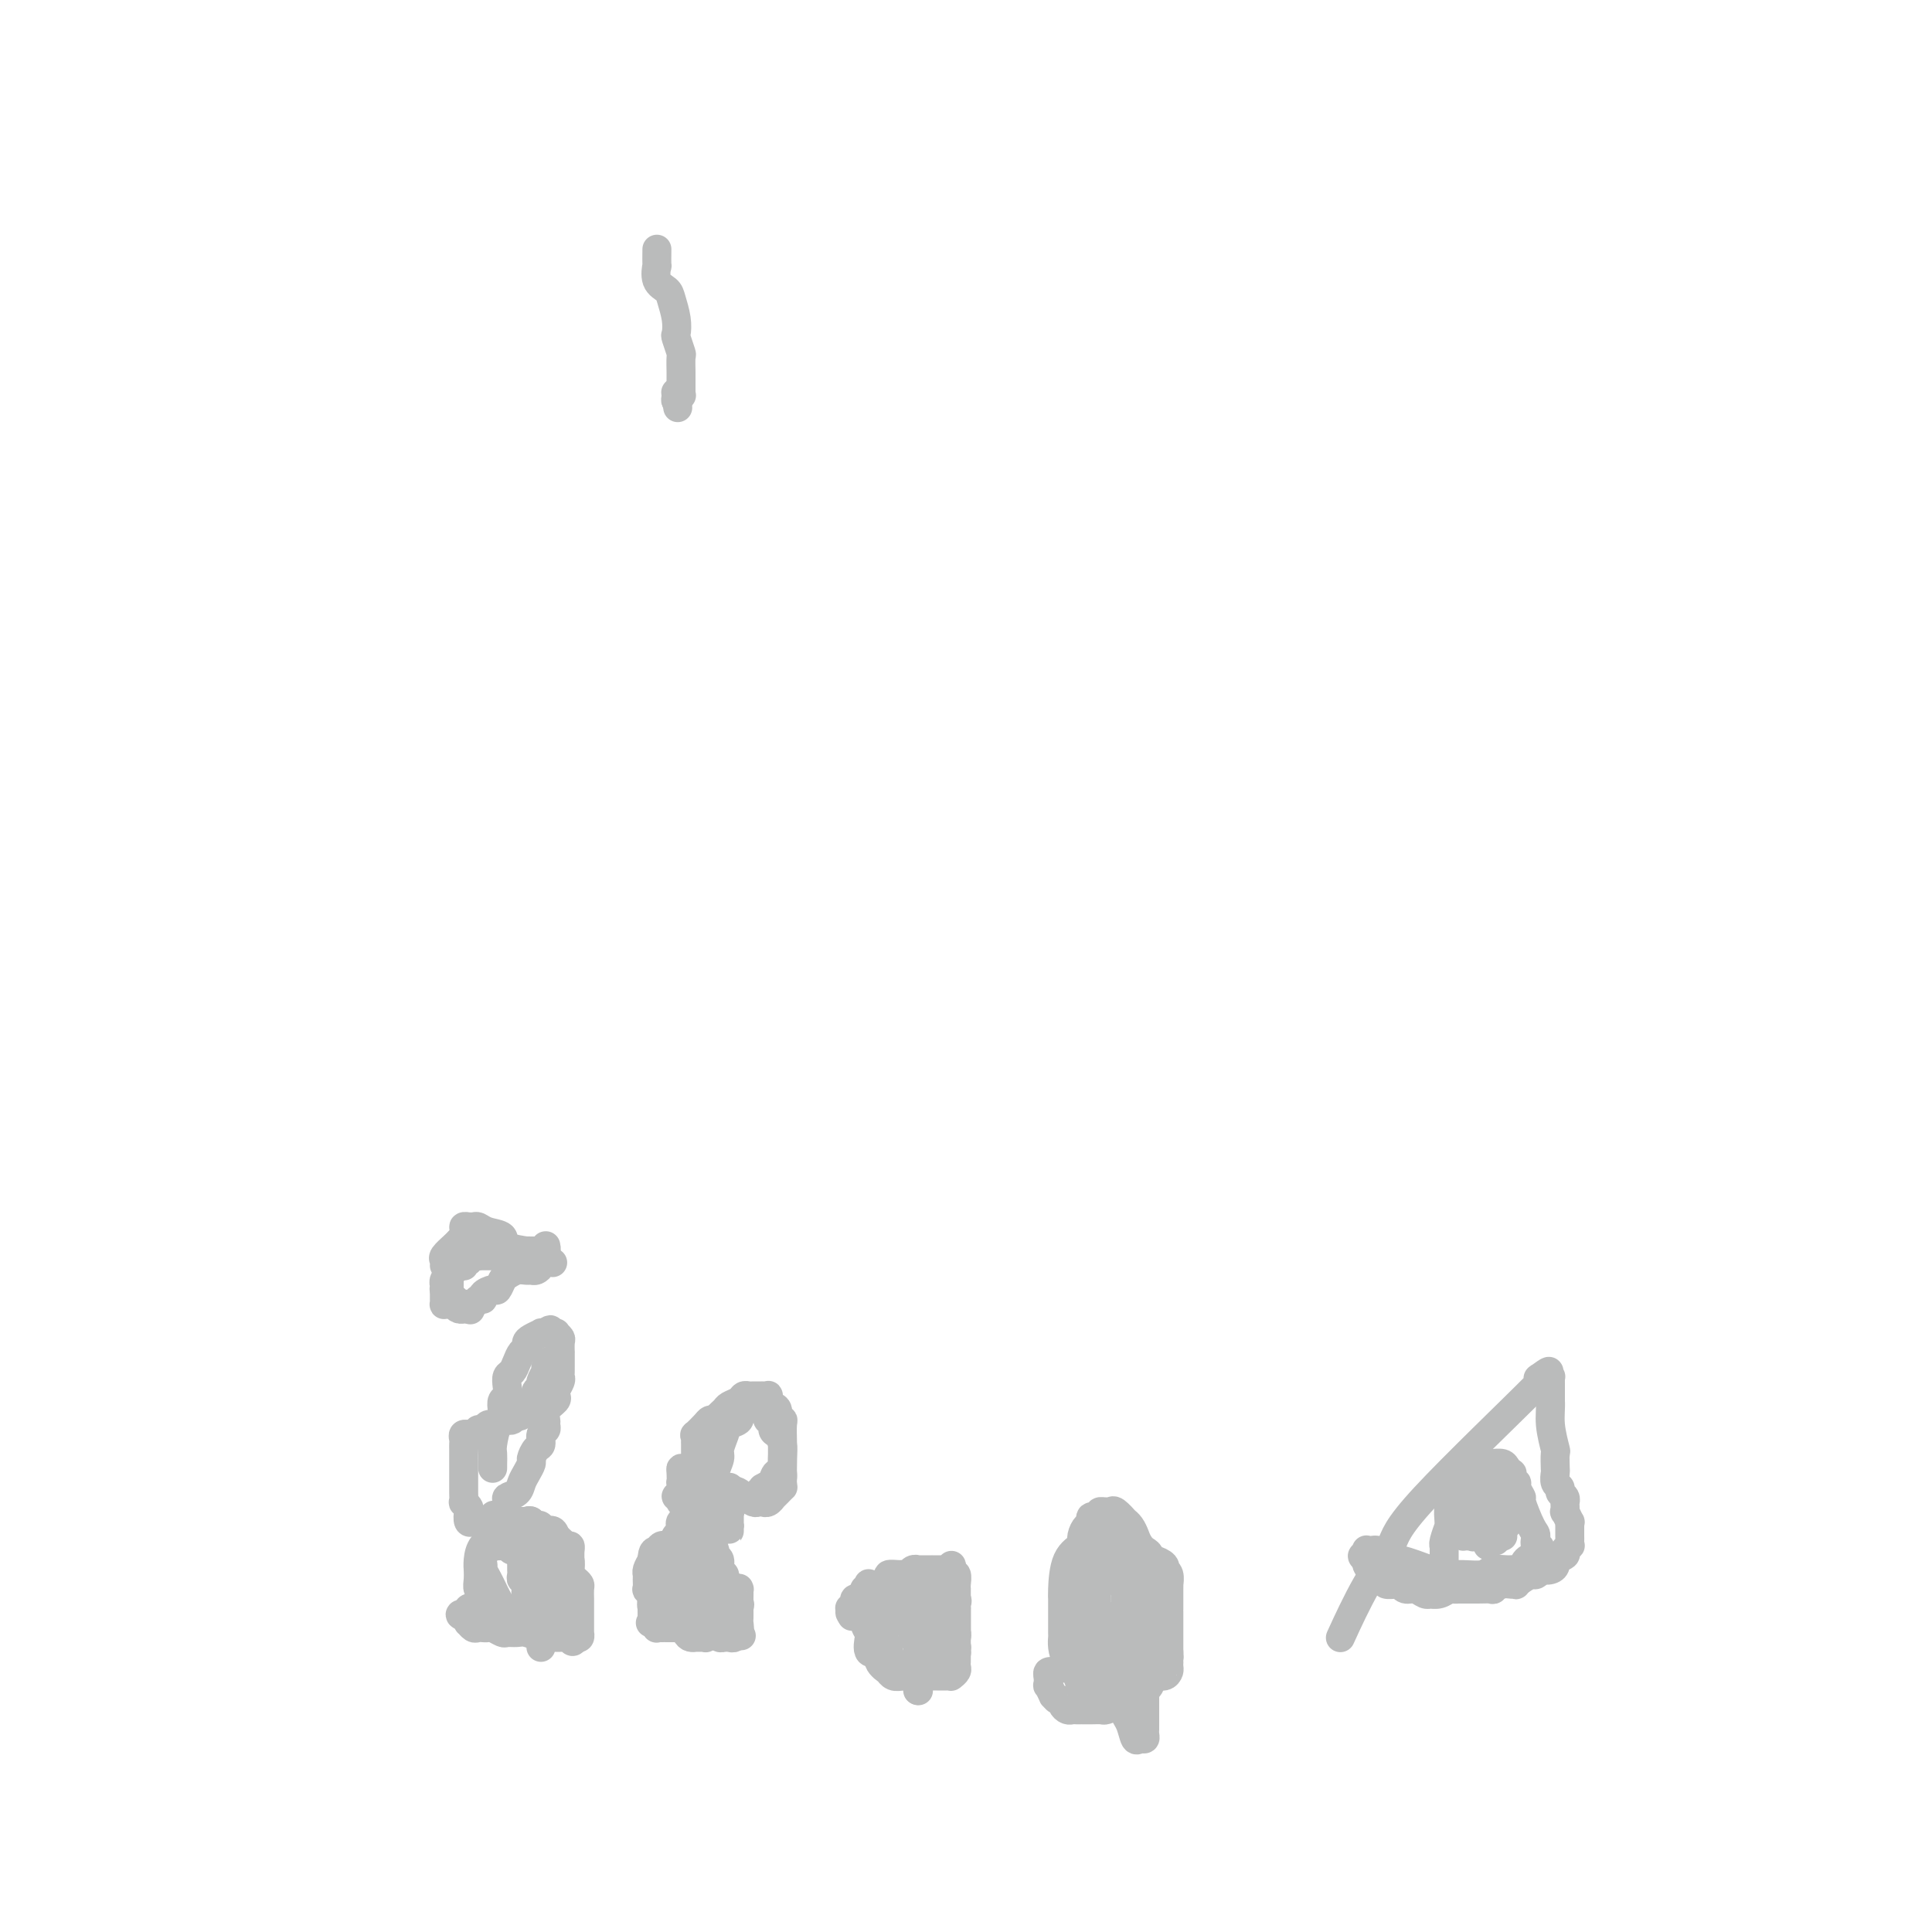 <svg viewBox='0 0 400 400' version='1.1' xmlns='http://www.w3.org/2000/svg' xmlns:xlink='http://www.w3.org/1999/xlink'><g fill='none' stroke='#BABBBB' stroke-width='6' stroke-linecap='round' stroke-linejoin='round'><path d='M100,333c-0.002,-0.054 -0.004,-0.108 0,0c0.004,0.108 0.015,0.377 0,0c-0.015,-0.377 -0.057,-1.401 0,-2c0.057,-0.599 0.211,-0.772 0,-1c-0.211,-0.228 -0.789,-0.511 -1,-1c-0.211,-0.489 -0.055,-1.185 0,-2c0.055,-0.815 0.009,-1.751 0,-2c-0.009,-0.249 0.020,0.188 0,0c-0.020,-0.188 -0.090,-1.002 0,-2c0.090,-0.998 0.340,-2.180 1,-3c0.660,-0.820 1.730,-1.277 2,-2c0.270,-0.723 -0.261,-1.710 0,-2c0.261,-0.290 1.312,0.119 2,0c0.688,-0.119 1.011,-0.764 1,-1c-0.011,-0.236 -0.357,-0.063 0,0c0.357,0.063 1.415,0.017 2,0c0.585,-0.017 0.696,-0.005 1,0c0.304,0.005 0.801,0.001 1,0c0.199,-0.001 0.099,-0.001 0,0'/><path d='M109,315c1.571,-0.555 0.998,0.558 1,1c0.002,0.442 0.578,0.214 1,0c0.422,-0.214 0.691,-0.413 1,0c0.309,0.413 0.660,1.438 1,2c0.340,0.562 0.669,0.660 1,1c0.331,0.340 0.663,0.921 1,1c0.337,0.079 0.678,-0.344 1,0c0.322,0.344 0.625,1.454 1,2c0.375,0.546 0.822,0.528 1,1c0.178,0.472 0.086,1.435 0,2c-0.086,0.565 -0.167,0.733 0,1c0.167,0.267 0.581,0.635 1,1c0.419,0.365 0.844,0.729 1,1c0.156,0.271 0.042,0.449 0,1c-0.042,0.551 -0.011,1.475 0,2c0.011,0.525 0.003,0.653 0,1c-0.003,0.347 -0.001,0.914 0,1c0.001,0.086 0.000,-0.309 0,0c-0.000,0.309 -0.000,1.323 0,2c0.000,0.677 -0.000,1.018 0,1c0.000,-0.018 0.001,-0.393 0,0c-0.001,0.393 -0.003,1.556 0,2c0.003,0.444 0.011,0.171 0,0c-0.011,-0.171 -0.041,-0.238 0,0c0.041,0.238 0.155,0.782 0,1c-0.155,0.218 -0.577,0.109 -1,0'/><path d='M119,339c-0.378,1.702 -0.823,0.456 -1,0c-0.177,-0.456 -0.088,-0.122 0,0c0.088,0.122 0.174,0.033 0,0c-0.174,-0.033 -0.606,-0.009 -1,0c-0.394,0.009 -0.748,0.003 -1,0c-0.252,-0.003 -0.403,-0.005 -1,0c-0.597,0.005 -1.640,0.015 -2,0c-0.360,-0.015 -0.037,-0.057 0,0c0.037,0.057 -0.213,0.212 -1,0c-0.787,-0.212 -2.113,-0.793 -3,-1c-0.887,-0.207 -1.337,-0.041 -2,0c-0.663,0.041 -1.541,-0.041 -2,0c-0.459,0.041 -0.500,0.207 -1,0c-0.500,-0.207 -1.457,-0.788 -2,-1c-0.543,-0.212 -0.670,-0.056 -1,0c-0.330,0.056 -0.863,0.011 -1,0c-0.137,-0.011 0.121,0.012 0,0c-0.121,-0.012 -0.621,-0.058 -1,0c-0.379,0.058 -0.638,0.222 -1,0c-0.362,-0.222 -0.828,-0.829 -1,-1c-0.172,-0.171 -0.049,0.094 0,0c0.049,-0.094 0.025,-0.547 0,-1'/><path d='M97,335c-3.407,-0.862 -0.923,-1.015 0,-1c0.923,0.015 0.285,0.200 0,0c-0.285,-0.200 -0.216,-0.786 0,-1c0.216,-0.214 0.580,-0.057 1,0c0.420,0.057 0.895,0.015 1,0c0.105,-0.015 -0.160,-0.004 0,0c0.160,0.004 0.745,0.001 1,0c0.255,-0.001 0.181,-0.000 0,0c-0.181,0.000 -0.468,0.000 0,0c0.468,-0.000 1.693,-0.000 2,0c0.307,0.000 -0.302,0.000 0,0c0.302,-0.000 1.515,-0.000 2,0c0.485,0.000 0.243,0.000 0,0'/><path d='M111,327c0.032,0.301 0.065,0.602 0,1c-0.065,0.398 -0.227,0.892 0,1c0.227,0.108 0.845,-0.171 1,0c0.155,0.171 -0.152,0.793 0,1c0.152,0.207 0.763,-0.001 1,0c0.237,0.001 0.101,0.212 0,0c-0.101,-0.212 -0.167,-0.848 0,-1c0.167,-0.152 0.567,0.179 1,0c0.433,-0.179 0.900,-0.870 1,-1c0.100,-0.130 -0.165,0.299 0,0c0.165,-0.299 0.762,-1.327 1,-2c0.238,-0.673 0.118,-0.992 0,-1c-0.118,-0.008 -0.233,0.293 0,0c0.233,-0.293 0.815,-1.182 1,-2c0.185,-0.818 -0.027,-1.566 0,-2c0.027,-0.434 0.293,-0.552 0,-1c-0.293,-0.448 -1.147,-1.224 -2,-2'/><path d='M115,318c-0.345,-1.728 -1.206,-1.048 -2,-1c-0.794,0.048 -1.519,-0.536 -2,-1c-0.481,-0.464 -0.717,-0.807 -1,-1c-0.283,-0.193 -0.612,-0.236 -1,0c-0.388,0.236 -0.836,0.749 -1,1c-0.164,0.251 -0.044,0.238 0,1c0.044,0.762 0.012,2.298 0,3c-0.012,0.702 -0.003,0.569 0,1c0.003,0.431 -0.000,1.426 0,2c0.000,0.574 0.004,0.726 0,1c-0.004,0.274 -0.015,0.668 0,1c0.015,0.332 0.055,0.600 0,1c-0.055,0.400 -0.207,0.932 0,1c0.207,0.068 0.771,-0.328 1,0c0.229,0.328 0.122,1.379 0,2c-0.122,0.621 -0.258,0.811 0,1c0.258,0.189 0.910,0.375 1,1c0.090,0.625 -0.382,1.688 0,2c0.382,0.312 1.618,-0.125 2,0c0.382,0.125 -0.091,0.814 0,1c0.091,0.186 0.746,-0.131 1,0c0.254,0.131 0.107,0.712 0,1c-0.107,0.288 -0.173,0.285 0,0c0.173,-0.285 0.585,-0.851 1,-1c0.415,-0.149 0.833,0.118 1,0c0.167,-0.118 0.083,-0.623 0,-1c-0.083,-0.377 -0.166,-0.626 0,-1c0.166,-0.374 0.581,-0.873 1,-1c0.419,-0.127 0.844,0.120 1,0c0.156,-0.120 0.045,-0.606 0,-1c-0.045,-0.394 -0.022,-0.697 0,-1'/><path d='M117,329c1.171,-0.635 0.599,-0.222 0,0c-0.599,0.222 -1.226,0.255 -2,0c-0.774,-0.255 -1.696,-0.797 -2,-1c-0.304,-0.203 0.010,-0.066 0,0c-0.010,0.066 -0.342,0.063 -1,0c-0.658,-0.063 -1.640,-0.184 -2,0c-0.360,0.184 -0.097,0.673 0,1c0.097,0.327 0.029,0.493 0,1c-0.029,0.507 -0.018,1.354 0,2c0.018,0.646 0.043,1.090 0,2c-0.043,0.910 -0.155,2.286 0,3c0.155,0.714 0.577,0.765 1,1c0.423,0.235 0.845,0.652 1,1c0.155,0.348 0.041,0.626 0,1c-0.041,0.374 -0.011,0.842 0,1c0.011,0.158 0.003,0.004 0,0c-0.003,-0.004 0.000,0.143 0,0c-0.000,-0.143 -0.003,-0.574 0,-1c0.003,-0.426 0.011,-0.847 0,-1c-0.011,-0.153 -0.042,-0.037 0,0c0.042,0.037 0.156,-0.004 0,-1c-0.156,-0.996 -0.581,-2.948 -1,-4c-0.419,-1.052 -0.830,-1.203 -1,-2c-0.170,-0.797 -0.098,-2.238 0,-3c0.098,-0.762 0.222,-0.843 0,-1c-0.222,-0.157 -0.791,-0.388 -1,-1c-0.209,-0.612 -0.060,-1.603 0,-2c0.060,-0.397 0.030,-0.198 0,0'/><path d='M109,325c-0.416,-2.365 0.043,-1.279 0,-1c-0.043,0.279 -0.587,-0.251 -1,-1c-0.413,-0.749 -0.693,-1.717 -1,-2c-0.307,-0.283 -0.641,0.119 -1,0c-0.359,-0.119 -0.745,-0.758 -1,-1c-0.255,-0.242 -0.380,-0.086 -1,0c-0.620,0.086 -1.736,0.102 -2,0c-0.264,-0.102 0.325,-0.323 0,0c-0.325,0.323 -1.562,1.189 -2,2c-0.438,0.811 -0.076,1.568 0,2c0.076,0.432 -0.133,0.540 0,1c0.133,0.460 0.608,1.271 1,2c0.392,0.729 0.700,1.375 1,2c0.300,0.625 0.593,1.229 1,2c0.407,0.771 0.930,1.709 1,2c0.070,0.291 -0.313,-0.066 0,0c0.313,0.066 1.323,0.554 2,1c0.677,0.446 1.023,0.848 1,1c-0.023,0.152 -0.413,0.053 0,0c0.413,-0.053 1.630,-0.061 2,0c0.370,0.061 -0.107,0.190 0,0c0.107,-0.190 0.798,-0.699 1,-1c0.202,-0.301 -0.086,-0.394 0,-1c0.086,-0.606 0.545,-1.724 1,-2c0.455,-0.276 0.907,0.292 1,0c0.093,-0.292 -0.171,-1.443 0,-2c0.171,-0.557 0.778,-0.519 1,-1c0.222,-0.481 0.060,-1.479 0,-2c-0.060,-0.521 -0.016,-0.563 0,-1c0.016,-0.437 0.005,-1.268 0,-2c-0.005,-0.732 -0.002,-1.366 0,-2'/><path d='M113,321c0.064,-1.326 0.223,-1.140 0,-1c-0.223,0.140 -0.829,0.236 -1,0c-0.171,-0.236 0.094,-0.803 0,-1c-0.094,-0.197 -0.547,-0.022 -1,0c-0.453,0.022 -0.907,-0.108 -1,0c-0.093,0.108 0.175,0.453 0,1c-0.175,0.547 -0.793,1.294 -1,2c-0.207,0.706 -0.002,1.369 0,2c0.002,0.631 -0.198,1.229 0,2c0.198,0.771 0.793,1.713 1,2c0.207,0.287 0.026,-0.082 0,0c-0.026,0.082 0.102,0.613 0,1c-0.102,0.387 -0.433,0.629 0,1c0.433,0.371 1.632,0.870 2,1c0.368,0.130 -0.094,-0.109 0,0c0.094,0.109 0.746,0.565 1,1c0.254,0.435 0.111,0.850 0,1c-0.111,0.150 -0.188,0.037 0,0c0.188,-0.037 0.643,0.002 1,0c0.357,-0.002 0.616,-0.047 1,0c0.384,0.047 0.891,0.185 1,0c0.109,-0.185 -0.181,-0.693 0,-1c0.181,-0.307 0.833,-0.415 1,-1c0.167,-0.585 -0.151,-1.648 0,-2c0.151,-0.352 0.773,0.008 1,0c0.227,-0.008 0.061,-0.383 0,-1c-0.061,-0.617 -0.016,-1.478 0,-2c0.016,-0.522 0.004,-0.707 0,-1c-0.004,-0.293 -0.001,-0.694 0,-1c0.001,-0.306 0.000,-0.516 0,-1c-0.000,-0.484 -0.000,-1.242 0,-2'/><path d='M118,321c0.397,-1.873 -0.612,-0.554 -1,0c-0.388,0.554 -0.156,0.344 0,0c0.156,-0.344 0.234,-0.824 0,-1c-0.234,-0.176 -0.781,-0.050 -1,0c-0.219,0.050 -0.109,0.025 0,0'/><path d='M136,335c-0.033,-0.431 -0.065,-0.862 0,-1c0.065,-0.138 0.228,0.017 0,0c-0.228,-0.017 -0.846,-0.208 -1,-1c-0.154,-0.792 0.155,-2.187 0,-3c-0.155,-0.813 -0.774,-1.043 -1,-1c-0.226,0.043 -0.058,0.360 0,0c0.058,-0.360 0.005,-1.395 0,-2c-0.005,-0.605 0.037,-0.778 0,-1c-0.037,-0.222 -0.153,-0.492 0,-1c0.153,-0.508 0.577,-1.254 1,-2'/><path d='M135,323c0.039,-2.246 0.636,-1.859 1,-2c0.364,-0.141 0.496,-0.808 1,-1c0.504,-0.192 1.379,0.092 2,0c0.621,-0.092 0.989,-0.561 1,-1c0.011,-0.439 -0.333,-0.850 0,-1c0.333,-0.150 1.343,-0.040 2,0c0.657,0.040 0.960,0.010 1,0c0.040,-0.010 -0.183,0.001 0,0c0.183,-0.001 0.771,-0.016 1,0c0.229,0.016 0.099,0.061 0,0c-0.099,-0.061 -0.167,-0.227 0,0c0.167,0.227 0.571,0.848 1,1c0.429,0.152 0.884,-0.166 1,0c0.116,0.166 -0.109,0.817 0,1c0.109,0.183 0.550,-0.102 1,0c0.450,0.102 0.909,0.591 1,1c0.091,0.409 -0.187,0.740 0,1c0.187,0.260 0.838,0.451 1,1c0.162,0.549 -0.167,1.458 0,2c0.167,0.542 0.828,0.718 1,1c0.172,0.282 -0.146,0.671 0,1c0.146,0.329 0.757,0.599 1,1c0.243,0.401 0.118,0.933 0,1c-0.118,0.067 -0.228,-0.332 0,0c0.228,0.332 0.793,1.395 1,2c0.207,0.605 0.055,0.754 0,1c-0.055,0.246 -0.015,0.591 0,1c0.015,0.409 0.004,0.883 0,1c-0.004,0.117 -0.001,-0.122 0,0c0.001,0.122 0.000,0.606 0,1c-0.000,0.394 -0.000,0.697 0,1'/><path d='M152,336c0.927,2.585 0.244,0.549 0,0c-0.244,-0.549 -0.051,0.389 0,1c0.051,0.611 -0.042,0.896 0,1c0.042,0.104 0.218,0.028 0,0c-0.218,-0.028 -0.829,-0.007 -1,0c-0.171,0.007 0.099,0.002 0,0c-0.099,-0.002 -0.567,-0.001 -1,0c-0.433,0.001 -0.832,0.000 -1,0c-0.168,-0.000 -0.106,-0.000 0,0c0.106,0.000 0.254,0.000 0,0c-0.254,-0.000 -0.912,-0.000 -1,0c-0.088,0.000 0.393,0.001 0,0c-0.393,-0.001 -1.660,-0.004 -2,0c-0.340,0.004 0.247,0.015 0,0c-0.247,-0.015 -1.327,-0.057 -2,0c-0.673,0.057 -0.937,0.211 -1,0c-0.063,-0.211 0.076,-0.789 0,-1c-0.076,-0.211 -0.368,-0.057 -1,0c-0.632,0.057 -1.605,0.015 -2,0c-0.395,-0.015 -0.214,-0.004 0,0c0.214,0.004 0.460,0.001 0,0c-0.460,-0.001 -1.626,0.001 -2,0c-0.374,-0.001 0.043,-0.004 0,0c-0.043,0.004 -0.548,0.015 -1,0c-0.452,-0.015 -0.853,-0.056 -1,0c-0.147,0.056 -0.040,0.207 0,0c0.040,-0.207 0.011,-0.774 0,-1c-0.011,-0.226 -0.006,-0.113 0,0'/><path d='M136,336c-2.702,-0.007 -1.456,-0.024 -1,0c0.456,0.024 0.121,0.091 0,0c-0.121,-0.091 -0.029,-0.339 0,-1c0.029,-0.661 -0.006,-1.736 0,-2c0.006,-0.264 0.053,0.284 0,0c-0.053,-0.284 -0.205,-1.399 0,-2c0.205,-0.601 0.767,-0.687 1,-1c0.233,-0.313 0.137,-0.854 0,-1c-0.137,-0.146 -0.314,0.104 0,0c0.314,-0.104 1.118,-0.560 2,-1c0.882,-0.440 1.843,-0.864 2,-1c0.157,-0.136 -0.488,0.015 0,0c0.488,-0.015 2.110,-0.196 3,0c0.890,0.196 1.046,0.771 1,1c-0.046,0.229 -0.296,0.114 0,0c0.296,-0.114 1.137,-0.227 2,0c0.863,0.227 1.747,0.793 2,1c0.253,0.207 -0.126,0.056 0,0c0.126,-0.056 0.755,-0.015 1,0c0.245,0.015 0.105,0.005 0,0c-0.105,-0.005 -0.175,-0.003 0,0c0.175,0.003 0.594,0.009 1,0c0.406,-0.009 0.800,-0.033 1,0c0.200,0.033 0.208,0.124 0,0c-0.208,-0.124 -0.631,-0.464 -1,-1c-0.369,-0.536 -0.685,-1.268 -1,-2'/><path d='M149,326c-0.571,-1.035 -1.998,-2.123 -3,-3c-1.002,-0.877 -1.579,-1.542 -2,-2c-0.421,-0.458 -0.686,-0.708 -1,-1c-0.314,-0.292 -0.675,-0.624 -1,-1c-0.325,-0.376 -0.613,-0.795 -1,-1c-0.387,-0.205 -0.874,-0.195 -1,0c-0.126,0.195 0.110,0.575 0,1c-0.110,0.425 -0.566,0.894 -1,1c-0.434,0.106 -0.848,-0.152 -1,0c-0.152,0.152 -0.043,0.715 0,1c0.043,0.285 0.019,0.292 0,1c-0.019,0.708 -0.034,2.116 0,3c0.034,0.884 0.117,1.244 0,2c-0.117,0.756 -0.435,1.908 0,3c0.435,1.092 1.622,2.125 2,3c0.378,0.875 -0.053,1.594 0,2c0.053,0.406 0.589,0.501 1,1c0.411,0.499 0.698,1.402 1,2c0.302,0.598 0.620,0.892 1,1c0.380,0.108 0.824,0.029 1,0c0.176,-0.029 0.086,-0.007 0,0c-0.086,0.007 -0.167,-0.002 0,0c0.167,0.002 0.584,0.014 1,0c0.416,-0.014 0.833,-0.056 1,0c0.167,0.056 0.083,0.208 0,0c-0.083,-0.208 -0.166,-0.777 0,-1c0.166,-0.223 0.580,-0.098 1,0c0.420,0.098 0.844,0.171 1,0c0.156,-0.171 0.042,-0.584 0,-1c-0.042,-0.416 -0.012,-0.833 0,-1c0.012,-0.167 0.006,-0.083 0,0'/><path d='M148,336c0.745,-1.052 0.106,-2.184 0,-3c-0.106,-0.816 0.321,-1.318 0,-2c-0.321,-0.682 -1.392,-1.545 -2,-2c-0.608,-0.455 -0.755,-0.501 -1,-1c-0.245,-0.499 -0.587,-1.450 -1,-2c-0.413,-0.550 -0.896,-0.698 -1,-1c-0.104,-0.302 0.171,-0.756 0,-1c-0.171,-0.244 -0.788,-0.276 -1,0c-0.212,0.276 -0.018,0.861 0,1c0.018,0.139 -0.141,-0.167 0,1c0.141,1.167 0.582,3.805 1,5c0.418,1.195 0.814,0.945 1,1c0.186,0.055 0.163,0.415 0,1c-0.163,0.585 -0.465,1.397 0,2c0.465,0.603 1.698,0.998 2,1c0.302,0.002 -0.326,-0.388 0,0c0.326,0.388 1.607,1.554 2,2c0.393,0.446 -0.101,0.172 0,0c0.101,-0.172 0.796,-0.243 1,0c0.204,0.243 -0.085,0.798 0,1c0.085,0.202 0.544,0.050 1,0c0.456,-0.050 0.911,0.003 1,0c0.089,-0.003 -0.186,-0.060 0,0c0.186,0.060 0.835,0.239 1,0c0.165,-0.239 -0.152,-0.894 0,-1c0.152,-0.106 0.773,0.339 1,0c0.227,-0.339 0.061,-1.462 0,-2c-0.061,-0.538 -0.016,-0.491 0,-1c0.016,-0.509 0.005,-1.574 0,-2c-0.005,-0.426 -0.002,-0.213 0,0'/><path d='M153,333c0.310,-1.127 0.084,-0.943 0,-1c-0.084,-0.057 -0.025,-0.355 0,-1c0.025,-0.645 0.017,-1.637 0,-2c-0.017,-0.363 -0.042,-0.097 0,0c0.042,0.097 0.152,0.026 0,0c-0.152,-0.026 -0.567,-0.007 -1,0c-0.433,0.007 -0.886,0.002 -1,0c-0.114,-0.002 0.109,-0.000 0,0c-0.109,0.000 -0.551,-0.001 -1,0c-0.449,0.001 -0.905,0.004 -1,0c-0.095,-0.004 0.171,-0.013 0,0c-0.171,0.013 -0.778,0.049 -1,0c-0.222,-0.049 -0.059,-0.185 0,0c0.059,0.185 0.015,0.689 0,1c-0.015,0.311 0.000,0.430 0,1c-0.000,0.570 -0.015,1.592 0,2c0.015,0.408 0.061,0.203 0,0c-0.061,-0.203 -0.228,-0.405 0,0c0.228,0.405 0.850,1.415 1,2c0.150,0.585 -0.171,0.745 0,1c0.171,0.255 0.833,0.604 1,1c0.167,0.396 -0.162,0.838 0,1c0.162,0.162 0.814,0.043 1,0c0.186,-0.043 -0.094,-0.012 0,0c0.094,0.012 0.561,0.003 1,0c0.439,-0.003 0.850,-0.001 1,0c0.150,0.001 0.040,0.000 0,0c-0.040,-0.000 -0.012,-0.000 0,0c0.012,0.000 0.006,0.000 0,0'/><path d='M153,338c0.833,1.167 0.417,0.583 0,0'/><path d='M179,331c0.002,-0.247 0.004,-0.493 0,0c-0.004,0.493 -0.015,1.726 0,2c0.015,0.274 0.054,-0.412 0,0c-0.054,0.412 -0.203,1.923 0,3c0.203,1.077 0.756,1.720 1,2c0.244,0.280 0.178,0.198 0,1c-0.178,0.802 -0.469,2.487 0,3c0.469,0.513 1.697,-0.146 2,0c0.303,0.146 -0.319,1.097 0,2c0.319,0.903 1.581,1.759 2,2c0.419,0.241 -0.004,-0.131 0,0c0.004,0.131 0.434,0.767 1,1c0.566,0.233 1.268,0.063 2,0c0.732,-0.063 1.495,-0.018 2,0c0.505,0.018 0.753,0.009 1,0'/><path d='M190,347c1.443,0.774 0.050,0.207 0,0c-0.050,-0.207 1.244,-0.056 2,0c0.756,0.056 0.976,0.015 1,0c0.024,-0.015 -0.148,-0.004 0,0c0.148,0.004 0.614,0.001 1,0c0.386,-0.001 0.691,0.001 1,0c0.309,-0.001 0.623,-0.003 1,0c0.377,0.003 0.819,0.012 1,0c0.181,-0.012 0.101,-0.045 0,0c-0.101,0.045 -0.223,0.168 0,0c0.223,-0.168 0.792,-0.626 1,-1c0.208,-0.374 0.056,-0.662 0,-1c-0.056,-0.338 -0.015,-0.724 0,-1c0.015,-0.276 0.004,-0.441 0,-1c-0.004,-0.559 -0.001,-1.512 0,-2c0.001,-0.488 0.000,-0.512 0,-1c-0.000,-0.488 -0.000,-1.440 0,-2c0.000,-0.560 0.000,-0.727 0,-1c-0.000,-0.273 -0.000,-0.650 0,-1c0.000,-0.350 0.000,-0.671 0,-1c-0.000,-0.329 0.000,-0.665 0,-1c-0.000,-0.335 -0.000,-0.668 0,-1c0.000,-0.332 0.000,-0.663 0,-1c-0.000,-0.337 -0.000,-0.681 0,-1c0.000,-0.319 0.001,-0.615 0,-1c-0.001,-0.385 -0.004,-0.860 0,-1c0.004,-0.140 0.015,0.054 0,0c-0.015,-0.054 -0.056,-0.355 0,-1c0.056,-0.645 0.207,-1.635 0,-2c-0.207,-0.365 -0.774,-0.104 -1,0c-0.226,0.104 -0.113,0.052 0,0'/><path d='M197,326c-0.111,-3.166 0.111,-1.580 0,-1c-0.111,0.580 -0.555,0.155 -1,0c-0.445,-0.155 -0.889,-0.042 -1,0c-0.111,0.042 0.112,0.011 0,0c-0.112,-0.011 -0.560,-0.003 -1,0c-0.440,0.003 -0.874,0.001 -1,0c-0.126,-0.001 0.054,-0.001 0,0c-0.054,0.001 -0.343,0.004 -1,0c-0.657,-0.004 -1.682,-0.015 -2,0c-0.318,0.015 0.071,0.057 0,0c-0.071,-0.057 -0.601,-0.212 -1,0c-0.399,0.212 -0.666,0.792 -1,1c-0.334,0.208 -0.736,0.045 -1,0c-0.264,-0.045 -0.390,0.027 -1,0c-0.610,-0.027 -1.705,-0.152 -2,0c-0.295,0.152 0.209,0.581 0,1c-0.209,0.419 -1.132,0.830 -2,1c-0.868,0.170 -1.682,0.101 -2,0c-0.318,-0.101 -0.141,-0.233 0,0c0.141,0.233 0.244,0.832 0,1c-0.244,0.168 -0.836,-0.096 -1,0c-0.164,0.096 0.101,0.551 0,1c-0.101,0.449 -0.567,0.891 -1,1c-0.433,0.109 -0.834,-0.115 -1,0c-0.166,0.115 -0.098,0.571 0,1c0.098,0.429 0.225,0.833 0,1c-0.225,0.167 -0.803,0.096 -1,0c-0.197,-0.096 -0.015,-0.218 0,0c0.015,0.218 -0.139,0.777 0,1c0.139,0.223 0.569,0.112 1,0'/><path d='M177,334c-1.132,1.242 -0.463,0.348 0,0c0.463,-0.348 0.718,-0.150 1,0c0.282,0.150 0.590,0.250 1,0c0.410,-0.250 0.921,-0.852 1,-1c0.079,-0.148 -0.273,0.156 0,0c0.273,-0.156 1.172,-0.774 2,-1c0.828,-0.226 1.584,-0.062 2,0c0.416,0.062 0.492,0.020 1,0c0.508,-0.020 1.449,-0.019 2,0c0.551,0.019 0.711,0.057 1,0c0.289,-0.057 0.707,-0.210 1,0c0.293,0.210 0.461,0.782 1,1c0.539,0.218 1.449,0.081 2,0c0.551,-0.081 0.744,-0.105 1,0c0.256,0.105 0.577,0.339 1,1c0.423,0.661 0.950,1.748 1,2c0.050,0.252 -0.375,-0.331 0,0c0.375,0.331 1.551,1.576 2,2c0.449,0.424 0.173,0.026 0,0c-0.173,-0.026 -0.242,0.319 0,1c0.242,0.681 0.795,1.699 1,2c0.205,0.301 0.064,-0.116 0,0c-0.064,0.116 -0.049,0.763 0,1c0.049,0.237 0.133,0.064 0,0c-0.133,-0.064 -0.483,-0.020 -1,0c-0.517,0.020 -1.200,0.016 -2,0c-0.800,-0.016 -1.715,-0.043 -2,0c-0.285,0.043 0.062,0.155 0,0c-0.062,-0.155 -0.531,-0.578 -1,-1'/><path d='M192,341c-1.110,0.043 -0.886,0.151 -1,0c-0.114,-0.151 -0.565,-0.560 -1,-1c-0.435,-0.440 -0.852,-0.909 -1,-1c-0.148,-0.091 -0.025,0.197 0,0c0.025,-0.197 -0.046,-0.879 0,-1c0.046,-0.121 0.208,0.319 0,0c-0.208,-0.319 -0.788,-1.397 -1,-2c-0.212,-0.603 -0.057,-0.732 0,-1c0.057,-0.268 0.016,-0.675 0,-1c-0.016,-0.325 -0.005,-0.566 0,-1c0.005,-0.434 0.005,-1.060 0,-1c-0.005,0.060 -0.015,0.807 0,1c0.015,0.193 0.056,-0.167 0,0c-0.056,0.167 -0.207,0.861 0,1c0.207,0.139 0.774,-0.277 1,0c0.226,0.277 0.113,1.246 0,2c-0.113,0.754 -0.226,1.291 0,2c0.226,0.709 0.793,1.589 1,2c0.207,0.411 0.056,0.353 0,1c-0.056,0.647 -0.015,2.001 0,3c0.015,0.999 0.004,1.645 0,2c-0.004,0.355 -0.001,0.418 0,1c0.001,0.582 0.000,1.682 0,2c-0.000,0.318 -0.000,-0.145 0,0c0.000,0.145 0.000,0.899 0,1c-0.000,0.101 -0.000,-0.449 0,-1'/><path d='M190,349c0.309,2.346 0.083,0.210 0,-1c-0.083,-1.210 -0.022,-1.494 0,-2c0.022,-0.506 0.006,-1.234 0,-2c-0.006,-0.766 -0.002,-1.571 0,-2c0.002,-0.429 0.000,-0.482 0,-1c-0.000,-0.518 -0.000,-1.501 0,-2c0.000,-0.499 0.000,-0.514 0,-1c-0.000,-0.486 -0.000,-1.442 0,-2c0.000,-0.558 -0.000,-0.718 0,-1c0.000,-0.282 0.000,-0.687 0,-1c-0.000,-0.313 -0.000,-0.533 0,-1c0.000,-0.467 0.001,-1.182 0,-2c-0.001,-0.818 -0.004,-1.740 0,-2c0.004,-0.260 0.017,0.141 0,0c-0.017,-0.141 -0.063,-0.823 0,-1c0.063,-0.177 0.233,0.152 0,0c-0.233,-0.152 -0.871,-0.783 -1,-1c-0.129,-0.217 0.250,-0.018 0,0c-0.250,0.018 -1.128,-0.146 -2,0c-0.872,0.146 -1.736,0.600 -2,1c-0.264,0.400 0.073,0.745 0,1c-0.073,0.255 -0.555,0.421 -1,1c-0.445,0.579 -0.852,1.571 -1,2c-0.148,0.429 -0.036,0.294 0,1c0.036,0.706 -0.006,2.254 0,3c0.006,0.746 0.058,0.690 0,1c-0.058,0.310 -0.225,0.986 0,2c0.225,1.014 0.844,2.364 1,3c0.156,0.636 -0.150,0.556 0,1c0.150,0.444 0.757,1.413 1,2c0.243,0.587 0.121,0.794 0,1'/><path d='M185,346c0.715,2.110 1.501,0.385 2,0c0.499,-0.385 0.711,0.568 1,1c0.289,0.432 0.655,0.341 1,0c0.345,-0.341 0.670,-0.931 1,-1c0.330,-0.069 0.666,0.384 1,0c0.334,-0.384 0.667,-1.606 1,-2c0.333,-0.394 0.668,0.038 1,0c0.332,-0.038 0.662,-0.548 1,-1c0.338,-0.452 0.683,-0.846 1,-1c0.317,-0.154 0.607,-0.070 1,0c0.393,0.070 0.890,0.124 1,0c0.110,-0.124 -0.167,-0.428 0,-1c0.167,-0.572 0.777,-1.414 1,-2c0.223,-0.586 0.060,-0.916 0,-1c-0.060,-0.084 -0.016,0.079 0,0c0.016,-0.079 0.004,-0.398 0,-1c-0.004,-0.602 -0.002,-1.485 0,-2c0.002,-0.515 0.002,-0.662 0,-1c-0.002,-0.338 -0.007,-0.869 0,-1c0.007,-0.131 0.025,0.136 0,0c-0.025,-0.136 -0.092,-0.677 0,-1c0.092,-0.323 0.342,-0.430 0,-1c-0.342,-0.570 -1.275,-1.603 -2,-2c-0.725,-0.397 -1.242,-0.159 -2,0c-0.758,0.159 -1.757,0.239 -2,0c-0.243,-0.239 0.272,-0.797 0,-1c-0.272,-0.203 -1.330,-0.052 -2,0c-0.670,0.052 -0.953,0.004 -1,0c-0.047,-0.004 0.141,0.038 0,0c-0.141,-0.038 -0.612,-0.154 -1,0c-0.388,0.154 -0.694,0.577 -1,1'/><path d='M187,329c-1.348,0.000 -0.217,0.000 0,0c0.217,0.000 -0.480,0.000 -1,0c-0.520,0.000 -0.863,0.000 -1,0c-0.137,0.000 -0.069,0.000 0,0'/><path d='M225,352c-0.362,-0.576 -0.724,-1.153 -1,-2c-0.276,-0.847 -0.466,-1.966 -1,-3c-0.534,-1.034 -1.411,-1.984 -2,-3c-0.589,-1.016 -0.890,-2.098 -1,-3c-0.110,-0.902 -0.030,-1.624 0,-2c0.030,-0.376 0.008,-0.405 0,-1c-0.008,-0.595 -0.002,-1.755 0,-2c0.002,-0.245 0.002,0.426 0,0c-0.002,-0.426 -0.004,-1.949 0,-3c0.004,-1.051 0.014,-1.628 0,-2c-0.014,-0.372 -0.052,-0.537 0,-2c0.052,-1.463 0.195,-4.224 1,-6c0.805,-1.776 2.271,-2.567 3,-3c0.729,-0.433 0.720,-0.508 1,-1c0.280,-0.492 0.849,-1.400 1,-2c0.151,-0.600 -0.117,-0.893 0,-1c0.117,-0.107 0.619,-0.029 1,0c0.381,0.029 0.641,0.008 1,0c0.359,-0.008 0.817,-0.002 1,0c0.183,0.002 0.092,0.001 0,0'/><path d='M229,316c1.129,-1.091 -0.049,-0.318 0,0c0.049,0.318 1.324,0.180 2,0c0.676,-0.180 0.754,-0.403 1,0c0.246,0.403 0.661,1.432 1,2c0.339,0.568 0.602,0.677 1,1c0.398,0.323 0.929,0.861 1,1c0.071,0.139 -0.319,-0.121 0,0c0.319,0.121 1.347,0.624 2,1c0.653,0.376 0.932,0.627 1,1c0.068,0.373 -0.074,0.870 0,1c0.074,0.130 0.363,-0.107 1,0c0.637,0.107 1.621,0.558 2,1c0.379,0.442 0.154,0.874 0,1c-0.154,0.126 -0.237,-0.056 0,0c0.237,0.056 0.796,0.349 1,1c0.204,0.651 0.055,1.661 0,2c-0.055,0.339 -0.015,0.006 0,0c0.015,-0.006 0.004,0.314 0,1c-0.004,0.686 -0.001,1.737 0,2c0.001,0.263 0.000,-0.262 0,0c-0.000,0.262 -0.000,1.313 0,2c0.000,0.687 0.000,1.011 0,1c-0.000,-0.011 -0.000,-0.357 0,0c0.000,0.357 0.000,1.418 0,2c-0.000,0.582 -0.000,0.684 0,1c0.000,0.316 0.000,0.844 0,1c-0.000,0.156 -0.000,-0.061 0,0c0.000,0.061 0.000,0.401 0,1c-0.000,0.599 -0.000,1.457 0,2c0.000,0.543 0.000,0.772 0,1'/><path d='M242,342c0.155,2.505 0.042,0.268 0,0c-0.042,-0.268 -0.013,1.435 0,2c0.013,0.565 0.011,-0.007 0,0c-0.011,0.007 -0.032,0.594 0,1c0.032,0.406 0.115,0.632 0,1c-0.115,0.368 -0.430,0.877 -1,1c-0.570,0.123 -1.394,-0.140 -2,0c-0.606,0.140 -0.992,0.682 -1,1c-0.008,0.318 0.363,0.410 0,1c-0.363,0.590 -1.458,1.678 -2,2c-0.542,0.322 -0.530,-0.120 -1,0c-0.470,0.120 -1.420,0.803 -2,1c-0.580,0.197 -0.788,-0.091 -1,0c-0.212,0.091 -0.429,0.560 -1,1c-0.571,0.440 -1.497,0.850 -2,1c-0.503,0.150 -0.583,0.040 -1,0c-0.417,-0.040 -1.173,-0.011 -2,0c-0.827,0.011 -1.727,0.004 -2,0c-0.273,-0.004 0.081,-0.004 0,0c-0.081,0.004 -0.595,0.011 -1,0c-0.405,-0.011 -0.700,-0.040 -1,0c-0.300,0.040 -0.606,0.150 -1,0c-0.394,-0.150 -0.875,-0.560 -1,-1c-0.125,-0.440 0.106,-0.911 0,-1c-0.106,-0.089 -0.550,0.202 -1,0c-0.450,-0.202 -0.905,-0.899 -1,-1c-0.095,-0.101 0.171,0.393 0,0c-0.171,-0.393 -0.778,-1.672 -1,-2c-0.222,-0.328 -0.060,0.296 0,0c0.060,-0.296 0.017,-1.513 0,-2c-0.017,-0.487 -0.009,-0.243 0,0'/><path d='M217,347c-0.349,-1.107 0.277,-0.874 1,-1c0.723,-0.126 1.541,-0.612 2,-1c0.459,-0.388 0.559,-0.678 1,-1c0.441,-0.322 1.221,-0.678 2,-1c0.779,-0.322 1.555,-0.612 2,-1c0.445,-0.388 0.557,-0.873 1,-1c0.443,-0.127 1.217,0.106 2,0c0.783,-0.106 1.577,-0.550 2,-1c0.423,-0.450 0.477,-0.904 1,-1c0.523,-0.096 1.516,0.168 2,0c0.484,-0.168 0.459,-0.767 1,-1c0.541,-0.233 1.648,-0.101 2,0c0.352,0.101 -0.050,0.171 0,0c0.050,-0.171 0.551,-0.582 1,-1c0.449,-0.418 0.847,-0.844 1,-1c0.153,-0.156 0.063,-0.042 0,0c-0.063,0.042 -0.097,0.011 0,0c0.097,-0.011 0.325,-0.003 0,0c-0.325,0.003 -1.203,0.000 -2,0c-0.797,-0.000 -1.514,0.003 -2,0c-0.486,-0.003 -0.742,-0.011 -1,0c-0.258,0.011 -0.517,0.041 -1,0c-0.483,-0.041 -1.191,-0.153 -2,0c-0.809,0.153 -1.719,0.569 -2,1c-0.281,0.431 0.068,0.875 0,1c-0.068,0.125 -0.554,-0.070 -1,0c-0.446,0.070 -0.851,0.403 -1,1c-0.149,0.597 -0.043,1.456 0,2c0.043,0.544 0.021,0.772 0,1'/><path d='M226,342c-0.619,1.278 -0.167,1.474 0,2c0.167,0.526 0.048,1.384 0,2c-0.048,0.616 -0.024,0.992 0,1c0.024,0.008 0.048,-0.352 0,0c-0.048,0.352 -0.168,1.415 0,2c0.168,0.585 0.622,0.693 1,1c0.378,0.307 0.678,0.812 1,1c0.322,0.188 0.664,0.058 1,0c0.336,-0.058 0.664,-0.043 1,0c0.336,0.043 0.679,0.113 1,0c0.321,-0.113 0.621,-0.409 1,-1c0.379,-0.591 0.837,-1.476 1,-2c0.163,-0.524 0.029,-0.688 0,-1c-0.029,-0.312 0.045,-0.773 0,-1c-0.045,-0.227 -0.208,-0.220 0,-1c0.208,-0.780 0.788,-2.346 1,-3c0.212,-0.654 0.057,-0.395 0,-1c-0.057,-0.605 -0.015,-2.072 0,-3c0.015,-0.928 0.004,-1.316 0,-2c-0.004,-0.684 -0.001,-1.664 0,-2c0.001,-0.336 0.000,-0.028 0,-1c-0.000,-0.972 -0.000,-3.225 0,-4c0.000,-0.775 0.000,-0.074 0,0c-0.000,0.074 -0.000,-0.479 0,-1c0.000,-0.521 0.000,-1.010 0,-1c-0.000,0.010 -0.000,0.518 0,1c0.000,0.482 0.000,0.937 0,1c-0.000,0.063 -0.000,-0.268 0,0c0.000,0.268 0.000,1.134 0,2'/><path d='M234,331c0.338,-2.939 -0.317,-0.287 0,2c0.317,2.287 1.605,4.208 2,5c0.395,0.792 -0.104,0.454 0,1c0.104,0.546 0.813,1.974 1,3c0.187,1.026 -0.146,1.648 0,2c0.146,0.352 0.771,0.432 1,1c0.229,0.568 0.061,1.624 0,2c-0.061,0.376 -0.016,0.073 0,0c0.016,-0.073 0.004,0.085 0,0c-0.004,-0.085 -0.001,-0.412 0,-1c0.001,-0.588 0.000,-1.438 0,-2c-0.000,-0.562 -0.000,-0.835 0,-1c0.000,-0.165 0.000,-0.222 0,-1c-0.000,-0.778 -0.000,-2.277 0,-3c0.000,-0.723 0.000,-0.672 0,-1c-0.000,-0.328 -0.001,-1.036 0,-2c0.001,-0.964 0.002,-2.182 0,-3c-0.002,-0.818 -0.007,-1.234 0,-2c0.007,-0.766 0.027,-1.882 0,-3c-0.027,-1.118 -0.101,-2.239 0,-3c0.101,-0.761 0.377,-1.161 0,-2c-0.377,-0.839 -1.406,-2.118 -2,-3c-0.594,-0.882 -0.754,-1.368 -1,-2c-0.246,-0.632 -0.576,-1.409 -1,-2c-0.424,-0.591 -0.940,-0.996 -1,-1c-0.060,-0.004 0.335,0.391 0,0c-0.335,-0.391 -1.399,-1.569 -2,-2c-0.601,-0.431 -0.739,-0.116 -1,0c-0.261,0.116 -0.646,0.033 -1,0c-0.354,-0.033 -0.677,-0.017 -1,0'/><path d='M228,313c-0.804,-0.224 0.187,0.716 0,1c-0.187,0.284 -1.553,-0.089 -2,0c-0.447,0.089 0.024,0.642 0,1c-0.024,0.358 -0.542,0.523 -1,1c-0.458,0.477 -0.855,1.266 -1,2c-0.145,0.734 -0.039,1.414 0,2c0.039,0.586 0.010,1.078 0,2c-0.010,0.922 -0.003,2.273 0,3c0.003,0.727 0.001,0.828 0,1c-0.001,0.172 -0.000,0.413 0,1c0.000,0.587 0.000,1.519 0,2c-0.000,0.481 -0.000,0.513 0,1c0.000,0.487 0.000,1.431 0,2c-0.000,0.569 -0.000,0.763 0,1c0.000,0.237 0.000,0.519 0,1c-0.000,0.481 -0.000,1.162 0,2c0.000,0.838 0.000,1.831 0,2c-0.000,0.169 -0.001,-0.488 0,0c0.001,0.488 0.003,2.120 0,3c-0.003,0.880 -0.011,1.006 0,1c0.011,-0.006 0.040,-0.146 0,0c-0.040,0.146 -0.148,0.577 0,1c0.148,0.423 0.552,0.838 1,1c0.448,0.162 0.941,0.069 1,0c0.059,-0.069 -0.316,-0.116 0,0c0.316,0.116 1.324,0.396 2,0c0.676,-0.396 1.021,-1.468 1,-2c-0.021,-0.532 -0.408,-0.524 0,-1c0.408,-0.476 1.610,-1.436 2,-2c0.390,-0.564 -0.031,-0.733 0,-1c0.031,-0.267 0.516,-0.634 1,-1'/><path d='M232,337c1.309,-1.772 1.083,-2.702 1,-3c-0.083,-0.298 -0.022,0.038 0,0c0.022,-0.038 0.006,-0.448 0,-1c-0.006,-0.552 -0.002,-1.246 0,-2c0.002,-0.754 0.001,-1.569 0,-2c-0.001,-0.431 -0.003,-0.480 0,-1c0.003,-0.520 0.012,-1.512 0,-2c-0.012,-0.488 -0.045,-0.473 0,-1c0.045,-0.527 0.167,-1.595 0,-2c-0.167,-0.405 -0.622,-0.146 -1,0c-0.378,0.146 -0.678,0.181 -1,0c-0.322,-0.181 -0.664,-0.578 -1,-1c-0.336,-0.422 -0.665,-0.870 -1,-1c-0.335,-0.130 -0.677,0.060 -1,0c-0.323,-0.060 -0.626,-0.368 -1,0c-0.374,0.368 -0.818,1.412 -1,2c-0.182,0.588 -0.101,0.720 0,1c0.101,0.280 0.222,0.707 0,1c-0.222,0.293 -0.787,0.450 -1,1c-0.213,0.550 -0.073,1.491 0,2c0.073,0.509 0.079,0.584 0,1c-0.079,0.416 -0.241,1.172 0,2c0.241,0.828 0.887,1.727 1,2c0.113,0.273 -0.306,-0.082 0,0c0.306,0.082 1.338,0.600 2,1c0.662,0.400 0.955,0.682 1,1c0.045,0.318 -0.159,0.674 0,1c0.159,0.326 0.682,0.624 1,1c0.318,0.376 0.432,0.832 1,1c0.568,0.168 1.591,0.048 2,0c0.409,-0.048 0.205,-0.024 0,0'/><path d='M233,338c1.254,1.330 0.388,0.157 0,0c-0.388,-0.157 -0.299,0.704 0,1c0.299,0.296 0.808,0.027 1,0c0.192,-0.027 0.066,0.188 0,0c-0.066,-0.188 -0.073,-0.781 0,-1c0.073,-0.219 0.226,-0.066 0,0c-0.226,0.066 -0.831,0.046 -1,0c-0.169,-0.046 0.099,-0.117 0,0c-0.099,0.117 -0.566,0.424 -1,0c-0.434,-0.424 -0.834,-1.578 -1,-2c-0.166,-0.422 -0.096,-0.113 0,0c0.096,0.113 0.218,0.030 0,0c-0.218,-0.030 -0.777,-0.009 -1,0c-0.223,0.009 -0.112,0.004 0,0'/><path d='M227,329c0.000,0.365 0.000,0.730 0,1c0.000,0.270 0.000,0.443 0,1c-0.000,0.557 -0.000,1.496 0,2c0.000,0.504 0.000,0.573 0,1c-0.000,0.427 0.000,1.214 0,2'/><path d='M227,336c0.001,1.504 0.004,1.765 0,2c-0.004,0.235 -0.016,0.443 0,1c0.016,0.557 0.061,1.462 0,2c-0.061,0.538 -0.226,0.707 0,1c0.226,0.293 0.844,0.709 1,1c0.156,0.291 -0.150,0.458 0,1c0.150,0.542 0.757,1.459 1,2c0.243,0.541 0.122,0.705 0,1c-0.122,0.295 -0.245,0.722 0,1c0.245,0.278 0.858,0.407 1,1c0.142,0.593 -0.187,1.650 0,2c0.187,0.350 0.890,-0.007 1,0c0.110,0.007 -0.374,0.377 0,1c0.374,0.623 1.606,1.497 2,2c0.394,0.503 -0.048,0.633 0,1c0.048,0.367 0.587,0.971 1,2c0.413,1.029 0.699,2.483 1,3c0.301,0.517 0.617,0.098 1,0c0.383,-0.098 0.835,0.124 1,0c0.165,-0.124 0.044,-0.596 0,-1c-0.044,-0.404 -0.012,-0.742 0,-1c0.012,-0.258 0.003,-0.437 0,-1c-0.003,-0.563 -0.001,-1.511 0,-2c0.001,-0.489 0.000,-0.521 0,-1c-0.000,-0.479 -0.000,-1.405 0,-2c0.000,-0.595 0.000,-0.858 0,-1c-0.000,-0.142 -0.000,-0.162 0,-1c0.000,-0.838 0.000,-2.495 0,-3c-0.000,-0.505 -0.000,0.141 0,0c0.000,-0.141 0.000,-1.071 0,-2'/><path d='M237,345c0.071,-3.029 -0.752,-3.102 -1,-3c-0.248,0.102 0.077,0.378 0,0c-0.077,-0.378 -0.557,-1.410 -1,-2c-0.443,-0.590 -0.850,-0.739 -1,-1c-0.150,-0.261 -0.044,-0.633 0,-1c0.044,-0.367 0.026,-0.729 0,-1c-0.026,-0.271 -0.060,-0.453 0,-1c0.060,-0.547 0.213,-1.460 0,-2c-0.213,-0.540 -0.792,-0.707 -1,-1c-0.208,-0.293 -0.045,-0.713 0,-1c0.045,-0.287 -0.027,-0.440 0,-1c0.027,-0.560 0.153,-1.526 0,-2c-0.153,-0.474 -0.584,-0.455 -1,-1c-0.416,-0.545 -0.815,-1.652 -1,-2c-0.185,-0.348 -0.155,0.064 0,0c0.155,-0.064 0.433,-0.605 0,-1c-0.433,-0.395 -1.579,-0.645 -2,-1c-0.421,-0.355 -0.117,-0.813 0,-1c0.117,-0.187 0.045,-0.101 0,0c-0.045,0.101 -0.065,0.217 0,0c0.065,-0.217 0.213,-0.766 0,-1c-0.213,-0.234 -0.789,-0.154 -1,0c-0.211,0.154 -0.056,0.381 0,1c0.056,0.619 0.015,1.628 0,2c-0.015,0.372 -0.004,0.106 0,0c0.004,-0.106 0.002,-0.053 0,0'/><path d='M278,338c-0.422,0.922 -0.844,1.844 0,0c0.844,-1.844 2.954,-6.455 5,-10c2.046,-3.545 4.030,-6.026 5,-8c0.970,-1.974 0.928,-3.443 7,-10c6.072,-6.557 18.258,-18.202 23,-23c4.742,-4.798 2.041,-2.749 1,-2c-1.041,0.749 -0.423,0.199 0,0c0.423,-0.199 0.649,-0.048 1,0c0.351,0.048 0.826,-0.006 1,0c0.174,0.006 0.047,0.074 0,0c-0.047,-0.074 -0.013,-0.289 0,0c0.013,0.289 0.004,1.083 0,2c-0.004,0.917 -0.002,1.959 0,3'/><path d='M321,290c0.094,1.606 -0.171,3.122 0,5c0.171,1.878 0.777,4.118 1,5c0.223,0.882 0.064,0.407 0,1c-0.064,0.593 -0.032,2.253 0,3c0.032,0.747 0.065,0.581 0,1c-0.065,0.419 -0.228,1.423 0,2c0.228,0.577 0.846,0.727 1,1c0.154,0.273 -0.154,0.670 0,1c0.154,0.330 0.772,0.594 1,1c0.228,0.406 0.065,0.954 0,1c-0.065,0.046 -0.031,-0.409 0,0c0.031,0.409 0.061,1.683 0,2c-0.061,0.317 -0.212,-0.323 0,0c0.212,0.323 0.789,1.610 1,2c0.211,0.390 0.057,-0.117 0,0c-0.057,0.117 -0.015,0.858 0,1c0.015,0.142 0.005,-0.317 0,0c-0.005,0.317 -0.006,1.408 0,2c0.006,0.592 0.018,0.683 0,1c-0.018,0.317 -0.065,0.858 0,1c0.065,0.142 0.242,-0.117 0,0c-0.242,0.117 -0.904,0.609 -1,1c-0.096,0.391 0.373,0.679 0,1c-0.373,0.321 -1.588,0.673 -2,1c-0.412,0.327 -0.023,0.627 0,1c0.023,0.373 -0.322,0.817 -1,1c-0.678,0.183 -1.690,0.104 -2,0c-0.310,-0.104 0.082,-0.234 0,0c-0.082,0.234 -0.637,0.832 -1,1c-0.363,0.168 -0.532,-0.095 -1,0c-0.468,0.095 -1.234,0.547 -2,1'/><path d='M315,327c-1.736,1.460 -1.075,1.109 -1,1c0.075,-0.109 -0.435,0.023 -1,0c-0.565,-0.023 -1.184,-0.202 -2,0c-0.816,0.202 -1.828,0.786 -2,1c-0.172,0.214 0.497,0.057 0,0c-0.497,-0.057 -2.161,-0.015 -3,0c-0.839,0.015 -0.854,0.003 -1,0c-0.146,-0.003 -0.423,0.003 -1,0c-0.577,-0.003 -1.455,-0.015 -2,0c-0.545,0.015 -0.758,0.056 -1,0c-0.242,-0.056 -0.512,-0.210 -1,0c-0.488,0.210 -1.194,0.784 -2,1c-0.806,0.216 -1.711,0.073 -2,0c-0.289,-0.073 0.038,-0.076 0,0c-0.038,0.076 -0.440,0.231 -1,0c-0.560,-0.231 -1.276,-0.847 -2,-1c-0.724,-0.153 -1.455,0.156 -2,0c-0.545,-0.156 -0.902,-0.776 -1,-1c-0.098,-0.224 0.065,-0.050 0,0c-0.065,0.050 -0.356,-0.024 -1,0c-0.644,0.024 -1.639,0.146 -2,0c-0.361,-0.146 -0.087,-0.561 0,-1c0.087,-0.439 -0.015,-0.902 0,-1c0.015,-0.098 0.145,0.171 0,0c-0.145,-0.171 -0.564,-0.781 -1,-1c-0.436,-0.219 -0.887,-0.048 -1,0c-0.113,0.048 0.113,-0.026 0,0c-0.113,0.026 -0.566,0.151 -1,0c-0.434,-0.151 -0.847,-0.579 -1,-1c-0.153,-0.421 -0.044,-0.835 0,-1c0.044,-0.165 0.022,-0.083 0,0'/><path d='M283,323c-1.859,-1.249 -0.508,-0.871 0,-1c0.508,-0.129 0.173,-0.764 0,-1c-0.173,-0.236 -0.184,-0.073 0,0c0.184,0.073 0.563,0.056 1,0c0.437,-0.056 0.931,-0.152 1,0c0.069,0.152 -0.288,0.552 0,1c0.288,0.448 1.219,0.943 2,1c0.781,0.057 1.410,-0.323 3,0c1.590,0.323 4.140,1.351 6,2c1.860,0.649 3.030,0.920 4,1c0.970,0.080 1.741,-0.032 3,0c1.259,0.032 3.006,0.206 4,0c0.994,-0.206 1.235,-0.794 2,-1c0.765,-0.206 2.055,-0.030 3,0c0.945,0.030 1.546,-0.086 2,0c0.454,0.086 0.761,0.374 1,0c0.239,-0.374 0.411,-1.408 1,-2c0.589,-0.592 1.597,-0.740 2,-1c0.403,-0.260 0.202,-0.630 0,-1'/><path d='M318,321c1.694,-0.890 0.431,-0.615 0,-1c-0.431,-0.385 -0.028,-1.430 0,-2c0.028,-0.570 -0.317,-0.664 -1,-2c-0.683,-1.336 -1.703,-3.912 -2,-5c-0.297,-1.088 0.131,-0.686 0,-1c-0.131,-0.314 -0.820,-1.342 -1,-2c-0.180,-0.658 0.149,-0.946 0,-1c-0.149,-0.054 -0.775,0.126 -1,0c-0.225,-0.126 -0.048,-0.559 0,-1c0.048,-0.441 -0.033,-0.889 0,-1c0.033,-0.111 0.179,0.114 0,0c-0.179,-0.114 -0.683,-0.566 -1,-1c-0.317,-0.434 -0.447,-0.851 -1,-1c-0.553,-0.149 -1.529,-0.030 -2,0c-0.471,0.030 -0.438,-0.029 -1,0c-0.562,0.029 -1.720,0.146 -2,0c-0.280,-0.146 0.317,-0.554 0,0c-0.317,0.554 -1.550,2.071 -2,3c-0.450,0.929 -0.118,1.271 0,2c0.118,0.729 0.022,1.846 0,3c-0.022,1.154 0.032,2.347 0,3c-0.032,0.653 -0.149,0.767 0,1c0.149,0.233 0.564,0.584 1,1c0.436,0.416 0.891,0.895 1,1c0.109,0.105 -0.129,-0.166 0,0c0.129,0.166 0.626,0.769 1,1c0.374,0.231 0.625,0.089 1,0c0.375,-0.089 0.874,-0.127 1,0c0.126,0.127 -0.120,0.419 0,0c0.120,-0.419 0.606,-1.548 1,-2c0.394,-0.452 0.697,-0.226 1,0'/><path d='M311,316c1.249,0.191 0.871,-0.330 1,-1c0.129,-0.670 0.767,-1.488 1,-2c0.233,-0.512 0.063,-0.719 0,-1c-0.063,-0.281 -0.020,-0.635 0,-1c0.020,-0.365 0.016,-0.742 0,-1c-0.016,-0.258 -0.046,-0.399 0,-1c0.046,-0.601 0.166,-1.663 0,-2c-0.166,-0.337 -0.619,0.051 -1,0c-0.381,-0.051 -0.691,-0.542 -1,-1c-0.309,-0.458 -0.619,-0.882 -1,-1c-0.381,-0.118 -0.834,0.071 -1,0c-0.166,-0.071 -0.044,-0.403 0,0c0.044,0.403 0.012,1.539 0,2c-0.012,0.461 -0.003,0.247 0,1c0.003,0.753 -0.000,2.474 0,3c0.000,0.526 0.004,-0.143 0,0c-0.004,0.143 -0.016,1.099 0,2c0.016,0.901 0.060,1.748 0,2c-0.060,0.252 -0.226,-0.090 0,0c0.226,0.090 0.842,0.613 1,1c0.158,0.387 -0.143,0.640 0,1c0.143,0.360 0.731,0.828 1,1c0.269,0.172 0.220,0.049 0,0c-0.220,-0.049 -0.610,-0.025 -1,0'/><path d='M310,318c-0.222,2.012 -0.777,0.542 -1,0c-0.223,-0.542 -0.112,-0.154 0,0c0.112,0.154 0.226,0.076 0,0c-0.226,-0.076 -0.793,-0.149 -1,0c-0.207,0.149 -0.054,0.520 0,1c0.054,0.480 0.011,1.068 0,1c-0.011,-0.068 0.012,-0.792 0,-1c-0.012,-0.208 -0.060,0.102 0,0c0.060,-0.102 0.226,-0.615 0,-1c-0.226,-0.385 -0.846,-0.643 -1,-1c-0.154,-0.357 0.156,-0.813 0,-1c-0.156,-0.187 -0.778,-0.106 -1,0c-0.222,0.106 -0.044,0.236 0,0c0.044,-0.236 -0.044,-0.837 0,-1c0.044,-0.163 0.222,0.111 0,0c-0.222,-0.111 -0.843,-0.607 -1,-1c-0.157,-0.393 0.150,-0.683 0,-1c-0.150,-0.317 -0.757,-0.662 -1,-1c-0.243,-0.338 -0.121,-0.669 0,-1'/><path d='M304,311c-0.601,-1.380 -0.105,-0.328 0,0c0.105,0.328 -0.181,-0.066 0,0c0.181,0.066 0.830,0.592 1,1c0.170,0.408 -0.140,0.698 0,1c0.140,0.302 0.731,0.617 1,1c0.269,0.383 0.217,0.835 0,1c-0.217,0.165 -0.598,0.044 -1,0c-0.402,-0.044 -0.826,-0.012 -1,0c-0.174,0.012 -0.098,0.003 0,0c0.098,-0.003 0.219,-0.001 0,0c-0.219,0.001 -0.777,0.000 -1,0c-0.223,-0.000 -0.112,-0.000 0,0'/><path d='M303,315c-0.464,0.378 -0.124,0.823 0,1c0.124,0.177 0.032,0.086 0,0c-0.032,-0.086 -0.005,-0.167 0,0c0.005,0.167 -0.012,0.580 0,1c0.012,0.420 0.055,0.845 0,1c-0.055,0.155 -0.207,0.041 0,0c0.207,-0.041 0.773,-0.009 1,0c0.227,0.009 0.115,-0.005 0,0c-0.115,0.005 -0.233,0.029 0,0c0.233,-0.029 0.818,-0.112 1,0c0.182,0.112 -0.038,0.419 0,0c0.038,-0.419 0.335,-1.562 1,-2c0.665,-0.438 1.699,-0.169 2,0c0.301,0.169 -0.131,0.239 0,0c0.131,-0.239 0.823,-0.786 1,-1c0.177,-0.214 -0.163,-0.095 0,0c0.163,0.095 0.828,0.166 1,0c0.172,-0.166 -0.150,-0.570 0,-1c0.150,-0.430 0.772,-0.888 1,-1c0.228,-0.112 0.063,0.121 0,0c-0.063,-0.121 -0.023,-0.597 0,-1c0.023,-0.403 0.030,-0.733 0,-1c-0.030,-0.267 -0.098,-0.471 0,-1c0.098,-0.529 0.363,-1.382 0,-2c-0.363,-0.618 -1.355,-1.001 -2,-1c-0.645,0.001 -0.943,0.385 -1,0c-0.057,-0.385 0.127,-1.539 0,-2c-0.127,-0.461 -0.563,-0.231 -1,0'/><path d='M307,305c-1.009,-1.205 -1.532,-0.217 -2,0c-0.468,0.217 -0.882,-0.337 -1,0c-0.118,0.337 0.060,1.564 0,2c-0.060,0.436 -0.360,0.079 -1,0c-0.640,-0.079 -1.622,0.118 -2,1c-0.378,0.882 -0.154,2.447 0,3c0.154,0.553 0.238,0.093 0,0c-0.238,-0.093 -0.800,0.182 -1,1c-0.200,0.818 -0.040,2.181 0,3c0.040,0.819 -0.042,1.094 0,1c0.042,-0.094 0.207,-0.558 0,0c-0.207,0.558 -0.788,2.138 -1,3c-0.212,0.862 -0.057,1.005 0,1c0.057,-0.005 0.015,-0.159 0,0c-0.015,0.159 -0.004,0.630 0,1c0.004,0.370 0.001,0.638 0,1c-0.001,0.362 -0.000,0.818 0,1c0.000,0.182 0.000,0.091 0,0'/><path d='M102,304c-0.006,-0.226 -0.012,-0.451 0,-1c0.012,-0.549 0.042,-1.421 0,-2c-0.042,-0.579 -0.156,-0.866 0,-2c0.156,-1.134 0.581,-3.115 1,-4c0.419,-0.885 0.830,-0.674 1,-1c0.170,-0.326 0.097,-1.191 0,-2c-0.097,-0.809 -0.219,-1.564 0,-2c0.219,-0.436 0.780,-0.553 1,-1c0.220,-0.447 0.100,-1.223 0,-2c-0.100,-0.777 -0.181,-1.556 0,-2c0.181,-0.444 0.622,-0.553 1,-1c0.378,-0.447 0.691,-1.233 1,-2c0.309,-0.767 0.612,-1.516 1,-2c0.388,-0.484 0.859,-0.704 1,-1c0.141,-0.296 -0.050,-0.668 0,-1c0.050,-0.332 0.339,-0.625 1,-1c0.661,-0.375 1.693,-0.832 2,-1c0.307,-0.168 -0.110,-0.045 0,0c0.110,0.045 0.746,0.013 1,0c0.254,-0.013 0.127,-0.006 0,0'/><path d='M113,276c1.405,-1.391 0.916,-0.369 1,0c0.084,0.369 0.740,0.086 1,0c0.260,-0.086 0.122,0.024 0,0c-0.122,-0.024 -0.229,-0.181 0,0c0.229,0.181 0.793,0.700 1,1c0.207,0.300 0.055,0.381 0,1c-0.055,0.619 -0.015,1.777 0,2c0.015,0.223 0.005,-0.488 0,0c-0.005,0.488 -0.005,2.176 0,3c0.005,0.824 0.015,0.784 0,1c-0.015,0.216 -0.055,0.687 0,1c0.055,0.313 0.203,0.468 0,1c-0.203,0.532 -0.758,1.442 -1,2c-0.242,0.558 -0.170,0.765 0,1c0.170,0.235 0.439,0.497 0,1c-0.439,0.503 -1.586,1.247 -2,2c-0.414,0.753 -0.096,1.515 0,2c0.096,0.485 -0.029,0.692 0,1c0.029,0.308 0.214,0.716 0,1c-0.214,0.284 -0.827,0.442 -1,1c-0.173,0.558 0.094,1.514 0,2c-0.094,0.486 -0.550,0.500 -1,1c-0.450,0.500 -0.893,1.486 -1,2c-0.107,0.514 0.121,0.558 0,1c-0.121,0.442 -0.592,1.283 -1,2c-0.408,0.717 -0.753,1.309 -1,2c-0.247,0.691 -0.395,1.481 -1,2c-0.605,0.519 -1.667,0.768 -2,1c-0.333,0.232 0.064,0.447 0,1c-0.064,0.553 -0.590,1.444 -1,2c-0.410,0.556 -0.705,0.778 -1,1'/><path d='M103,314c-2.271,4.271 -1.449,0.948 -1,0c0.449,-0.948 0.524,0.477 0,1c-0.524,0.523 -1.647,0.142 -2,0c-0.353,-0.142 0.063,-0.045 0,0c-0.063,0.045 -0.604,0.038 -1,0c-0.396,-0.038 -0.646,-0.105 -1,0c-0.354,0.105 -0.813,0.384 -1,0c-0.187,-0.384 -0.103,-1.430 0,-2c0.103,-0.570 0.224,-0.664 0,-1c-0.224,-0.336 -0.792,-0.915 -1,-1c-0.208,-0.085 -0.056,0.325 0,0c0.056,-0.325 0.015,-1.386 0,-2c-0.015,-0.614 -0.004,-0.780 0,-1c0.004,-0.220 0.001,-0.493 0,-1c-0.001,-0.507 -0.000,-1.249 0,-2c0.000,-0.751 -0.000,-1.511 0,-2c0.000,-0.489 0.000,-0.708 0,-1c-0.000,-0.292 -0.001,-0.656 0,-1c0.001,-0.344 0.004,-0.666 0,-1c-0.004,-0.334 -0.016,-0.678 0,-1c0.016,-0.322 0.060,-0.623 0,-1c-0.060,-0.377 -0.222,-0.832 0,-1c0.222,-0.168 0.829,-0.049 1,0c0.171,0.049 -0.095,0.028 0,0c0.095,-0.028 0.550,-0.064 1,0c0.450,0.064 0.895,0.227 1,0c0.105,-0.227 -0.129,-0.845 0,-1c0.129,-0.155 0.622,0.154 1,0c0.378,-0.154 0.640,-0.772 1,-1c0.360,-0.228 0.817,-0.065 1,0c0.183,0.065 0.091,0.033 0,0'/><path d='M102,295c1.394,-0.846 1.879,-0.962 2,-1c0.121,-0.038 -0.122,0.001 0,0c0.122,-0.001 0.610,-0.042 1,0c0.390,0.042 0.682,0.166 1,0c0.318,-0.166 0.664,-0.622 1,-1c0.336,-0.378 0.663,-0.679 1,-1c0.337,-0.321 0.683,-0.664 1,-1c0.317,-0.336 0.606,-0.667 1,-1c0.394,-0.333 0.894,-0.668 1,-1c0.106,-0.332 -0.182,-0.662 0,-1c0.182,-0.338 0.833,-0.683 1,-1c0.167,-0.317 -0.151,-0.606 0,-1c0.151,-0.394 0.773,-0.893 1,-1c0.227,-0.107 0.061,0.177 0,0c-0.061,-0.177 -0.016,-0.815 0,-1c0.016,-0.185 0.004,0.084 0,0c-0.004,-0.084 0.000,-0.522 0,-1c-0.000,-0.478 -0.004,-0.997 0,-1c0.004,-0.003 0.016,0.509 0,1c-0.016,0.491 -0.061,0.962 0,1c0.061,0.038 0.228,-0.358 0,0c-0.228,0.358 -0.850,1.471 -1,2c-0.150,0.529 0.171,0.475 0,1c-0.171,0.525 -0.833,1.630 -1,2c-0.167,0.370 0.161,0.006 0,0c-0.161,-0.006 -0.813,0.344 -1,1c-0.187,0.656 0.089,1.616 0,2c-0.089,0.384 -0.545,0.192 -1,0'/><path d='M109,292c-0.574,1.181 -0.010,0.134 0,0c0.010,-0.134 -0.536,0.645 -1,1c-0.464,0.355 -0.846,0.285 -1,0c-0.154,-0.285 -0.080,-0.784 0,-1c0.080,-0.216 0.165,-0.149 0,0c-0.165,0.149 -0.580,0.380 -1,0c-0.420,-0.380 -0.844,-1.372 -1,-2c-0.156,-0.628 -0.045,-0.894 0,-1c0.045,-0.106 0.022,-0.053 0,0'/><path d='M144,311c-0.000,-0.478 -0.000,-0.956 0,-1c0.000,-0.044 0.000,0.347 0,0c-0.000,-0.347 -0.000,-1.430 0,-2c0.000,-0.570 0.000,-0.625 0,-1c-0.000,-0.375 -0.000,-1.070 0,-2c0.000,-0.930 0.001,-2.096 0,-3c-0.001,-0.904 -0.002,-1.547 0,-2c0.002,-0.453 0.007,-0.716 0,-1c-0.007,-0.284 -0.027,-0.587 0,-1c0.027,-0.413 0.101,-0.934 0,-1c-0.101,-0.066 -0.378,0.322 0,0c0.378,-0.322 1.409,-1.356 2,-2c0.591,-0.644 0.740,-0.898 1,-1c0.260,-0.102 0.630,-0.051 1,0'/><path d='M148,294c1.040,-1.178 1.641,-1.622 2,-2c0.359,-0.378 0.476,-0.690 1,-1c0.524,-0.310 1.454,-0.619 2,-1c0.546,-0.381 0.707,-0.834 1,-1c0.293,-0.166 0.719,-0.045 1,0c0.281,0.045 0.419,0.012 1,0c0.581,-0.012 1.606,-0.004 2,0c0.394,0.004 0.158,0.005 0,0c-0.158,-0.005 -0.239,-0.016 0,0c0.239,0.016 0.799,0.060 1,0c0.201,-0.060 0.044,-0.225 0,0c-0.044,0.225 0.026,0.838 0,1c-0.026,0.162 -0.147,-0.129 0,0c0.147,0.129 0.561,0.676 1,1c0.439,0.324 0.902,0.423 1,1c0.098,0.577 -0.170,1.632 0,2c0.170,0.368 0.778,0.049 1,0c0.222,-0.049 0.060,0.172 0,1c-0.060,0.828 -0.016,2.265 0,3c0.016,0.735 0.004,0.770 0,1c-0.004,0.230 -0.001,0.654 0,1c0.001,0.346 0.000,0.614 0,1c-0.000,0.386 -0.000,0.891 0,1c0.000,0.109 0.000,-0.177 0,0c-0.000,0.177 -0.000,0.818 0,1c0.000,0.182 0.000,-0.096 0,0c-0.000,0.096 -0.000,0.564 0,1c0.000,0.436 0.000,0.839 0,1c-0.000,0.161 -0.000,0.081 0,0'/><path d='M162,305c0.307,2.349 -0.425,0.222 -1,0c-0.575,-0.222 -0.994,1.460 -1,2c-0.006,0.540 0.400,-0.062 0,0c-0.400,0.062 -1.608,0.787 -2,1c-0.392,0.213 0.031,-0.087 0,0c-0.031,0.087 -0.515,0.559 -1,1c-0.485,0.441 -0.971,0.850 -1,1c-0.029,0.150 0.398,0.040 0,0c-0.398,-0.040 -1.621,-0.010 -2,0c-0.379,0.010 0.087,0.002 0,0c-0.087,-0.002 -0.726,0.003 -1,0c-0.274,-0.003 -0.182,-0.015 0,0c0.182,0.015 0.452,0.057 0,0c-0.452,-0.057 -1.628,-0.211 -2,0c-0.372,0.211 0.060,0.789 0,1c-0.060,0.211 -0.611,0.057 -1,0c-0.389,-0.057 -0.615,-0.015 -1,0c-0.385,0.015 -0.930,0.004 -1,0c-0.070,-0.004 0.336,-0.001 0,0c-0.336,0.001 -1.415,0.000 -2,0c-0.585,-0.000 -0.678,-0.000 -1,0c-0.322,0.000 -0.874,0.000 -1,0c-0.126,-0.000 0.173,-0.000 0,0c-0.173,0.000 -0.817,0.001 -1,0c-0.183,-0.001 0.095,-0.003 0,0c-0.095,0.003 -0.561,0.011 -1,0c-0.439,-0.011 -0.849,-0.041 -1,0c-0.151,0.041 -0.043,0.155 0,0c0.043,-0.155 0.022,-0.577 0,-1'/><path d='M141,310c-2.011,-0.098 -0.539,-0.342 0,-1c0.539,-0.658 0.146,-1.731 0,-2c-0.146,-0.269 -0.046,0.266 0,0c0.046,-0.266 0.038,-1.332 0,-2c-0.038,-0.668 -0.105,-0.936 0,-1c0.105,-0.064 0.383,0.077 1,0c0.617,-0.077 1.574,-0.372 2,0c0.426,0.372 0.320,1.410 1,2c0.680,0.590 2.146,0.731 3,1c0.854,0.269 1.097,0.664 2,1c0.903,0.336 2.465,0.612 3,1c0.535,0.388 0.042,0.889 0,1c-0.042,0.111 0.366,-0.167 1,0c0.634,0.167 1.493,0.778 2,1c0.507,0.222 0.662,0.055 1,0c0.338,-0.055 0.860,0.000 1,0c0.140,-0.000 -0.102,-0.057 0,0c0.102,0.057 0.548,0.226 1,0c0.452,-0.226 0.909,-0.849 1,-1c0.091,-0.151 -0.186,0.170 0,0c0.186,-0.170 0.834,-0.833 1,-1c0.166,-0.167 -0.151,0.160 0,0c0.151,-0.160 0.770,-0.806 1,-1c0.230,-0.194 0.072,0.066 0,-1c-0.072,-1.066 -0.057,-3.456 0,-5c0.057,-1.544 0.155,-2.240 0,-3c-0.155,-0.760 -0.564,-1.582 -1,-2c-0.436,-0.418 -0.900,-0.432 -1,-1c-0.100,-0.568 0.166,-1.691 0,-2c-0.166,-0.309 -0.762,0.198 -1,0c-0.238,-0.198 -0.119,-1.099 0,-2'/><path d='M159,292c-0.687,-1.486 -0.904,-0.202 -1,0c-0.096,0.202 -0.071,-0.678 0,-1c0.071,-0.322 0.186,-0.084 0,0c-0.186,0.084 -0.675,0.015 -1,0c-0.325,-0.015 -0.486,0.023 -1,0c-0.514,-0.023 -1.380,-0.106 -2,0c-0.620,0.106 -0.993,0.403 -1,1c-0.007,0.597 0.353,1.496 0,2c-0.353,0.504 -1.419,0.613 -2,1c-0.581,0.387 -0.678,1.052 -1,2c-0.322,0.948 -0.871,2.181 -1,3c-0.129,0.819 0.162,1.226 0,2c-0.162,0.774 -0.775,1.914 -1,3c-0.225,1.086 -0.060,2.117 0,3c0.060,0.883 0.015,1.617 0,2c-0.015,0.383 -0.000,0.414 0,1c0.000,0.586 -0.015,1.725 0,2c0.015,0.275 0.059,-0.315 0,0c-0.059,0.315 -0.222,1.535 0,2c0.222,0.465 0.830,0.176 1,0c0.170,-0.176 -0.098,-0.238 0,0c0.098,0.238 0.562,0.778 1,1c0.438,0.222 0.849,0.127 1,0c0.151,-0.127 0.040,-0.285 0,0c-0.040,0.285 -0.011,1.013 0,1c0.011,-0.013 0.003,-0.766 0,-1c-0.003,-0.234 -0.001,0.052 0,0c0.001,-0.052 0.000,-0.444 0,-1c-0.000,-0.556 -0.000,-1.278 0,-2'/><path d='M151,313c0.464,-0.472 0.124,-0.651 0,-1c-0.124,-0.349 -0.034,-0.868 0,-1c0.034,-0.132 0.010,0.122 0,0c-0.010,-0.122 -0.005,-0.621 0,-1c0.005,-0.379 0.012,-0.637 0,-1c-0.012,-0.363 -0.042,-0.831 0,-1c0.042,-0.169 0.155,-0.039 0,0c-0.155,0.039 -0.579,-0.015 -1,0c-0.421,0.015 -0.841,0.097 -1,0c-0.159,-0.097 -0.059,-0.373 0,0c0.059,0.373 0.075,1.395 -1,2c-1.075,0.605 -3.241,0.793 -4,1c-0.759,0.207 -0.112,0.431 0,1c0.112,0.569 -0.310,1.481 -1,2c-0.690,0.519 -1.649,0.645 -2,1c-0.351,0.355 -0.095,0.940 0,1c0.095,0.060 0.028,-0.404 0,0c-0.028,0.404 -0.018,1.678 0,2c0.018,0.322 0.042,-0.306 0,0c-0.042,0.306 -0.151,1.546 0,2c0.151,0.454 0.562,0.122 1,0c0.438,-0.122 0.905,-0.033 1,0c0.095,0.033 -0.181,0.009 0,0c0.181,-0.009 0.819,-0.002 1,0c0.181,0.002 -0.096,-0.002 0,0c0.096,0.002 0.565,0.011 1,0c0.435,-0.011 0.838,-0.042 1,0c0.162,0.042 0.085,0.155 0,0c-0.085,-0.155 -0.177,-0.580 0,-1c0.177,-0.420 0.622,-0.834 1,-1c0.378,-0.166 0.689,-0.083 1,0'/><path d='M148,318c1.089,-0.533 0.311,-0.867 0,-1c-0.311,-0.133 -0.156,-0.067 0,0'/><path d='M92,262c0.054,-0.364 0.108,-0.727 0,-1c-0.108,-0.273 -0.380,-0.455 0,-1c0.380,-0.545 1.410,-1.455 2,-2c0.590,-0.545 0.740,-0.727 1,-1c0.260,-0.273 0.630,-0.636 1,-1'/><path d='M96,256c0.555,-1.381 -0.059,-1.835 0,-2c0.059,-0.165 0.791,-0.041 1,0c0.209,0.041 -0.104,-0.001 0,0c0.104,0.001 0.626,0.045 1,0c0.374,-0.045 0.599,-0.180 1,0c0.401,0.180 0.979,0.675 2,1c1.021,0.325 2.487,0.479 3,1c0.513,0.521 0.074,1.407 1,2c0.926,0.593 3.219,0.891 4,1c0.781,0.109 0.051,0.029 0,0c-0.051,-0.029 0.579,-0.007 1,0c0.421,0.007 0.635,-0.002 1,0c0.365,0.002 0.882,0.015 1,0c0.118,-0.015 -0.165,-0.058 0,0c0.165,0.058 0.776,0.216 1,0c0.224,-0.216 0.060,-0.805 0,-1c-0.060,-0.195 -0.016,0.006 0,0c0.016,-0.006 0.004,-0.218 0,0c-0.004,0.218 -0.001,0.866 0,1c0.001,0.134 0.000,-0.248 0,0c-0.000,0.248 -0.000,1.124 0,2'/><path d='M113,261c2.694,0.785 0.929,0.249 0,0c-0.929,-0.249 -1.022,-0.210 -1,0c0.022,0.210 0.158,0.591 0,1c-0.158,0.409 -0.609,0.845 -1,1c-0.391,0.155 -0.720,0.029 -1,0c-0.280,-0.029 -0.509,0.038 -1,0c-0.491,-0.038 -1.244,-0.183 -2,0c-0.756,0.183 -1.517,0.693 -2,1c-0.483,0.307 -0.689,0.412 -1,1c-0.311,0.588 -0.728,1.659 -1,2c-0.272,0.341 -0.400,-0.048 -1,0c-0.600,0.048 -1.671,0.535 -2,1c-0.329,0.465 0.086,0.909 0,1c-0.086,0.091 -0.672,-0.172 -1,0c-0.328,0.172 -0.399,0.778 -1,1c-0.601,0.222 -1.733,0.060 -2,0c-0.267,-0.060 0.331,-0.016 0,0c-0.331,0.016 -1.591,0.005 -2,0c-0.409,-0.005 0.034,-0.005 0,0c-0.034,0.005 -0.545,0.016 -1,0c-0.455,-0.016 -0.854,-0.060 -1,0c-0.146,0.060 -0.039,0.223 0,0c0.039,-0.223 0.010,-0.833 0,-1c-0.010,-0.167 -0.003,0.109 0,0c0.003,-0.109 0.001,-0.603 0,-1c-0.001,-0.397 -0.000,-0.699 0,-1'/><path d='M92,267c-0.154,-0.400 -0.037,0.099 0,0c0.037,-0.099 -0.004,-0.796 0,-1c0.004,-0.204 0.052,0.085 0,0c-0.052,-0.085 -0.206,-0.543 0,-1c0.206,-0.457 0.771,-0.914 1,-1c0.229,-0.086 0.122,0.198 0,0c-0.122,-0.198 -0.257,-0.879 0,-1c0.257,-0.121 0.908,0.318 1,0c0.092,-0.318 -0.375,-1.392 0,-2c0.375,-0.608 1.593,-0.751 2,-1c0.407,-0.249 0.002,-0.602 0,-1c-0.002,-0.398 0.400,-0.839 1,-1c0.600,-0.161 1.398,-0.043 2,0c0.602,0.043 1.006,0.012 1,0c-0.006,-0.012 -0.423,-0.004 0,0c0.423,0.004 1.685,0.005 2,0c0.315,-0.005 -0.318,-0.016 0,0c0.318,0.016 1.589,0.061 2,0c0.411,-0.061 -0.036,-0.227 0,0c0.036,0.227 0.555,0.845 1,1c0.445,0.155 0.814,-0.155 1,0c0.186,0.155 0.188,0.774 0,1c-0.188,0.226 -0.566,0.061 -1,0c-0.434,-0.061 -0.925,-0.016 -1,0c-0.075,0.016 0.264,0.004 0,0c-0.264,-0.004 -1.133,-0.001 -2,0c-0.867,0.001 -1.734,0.000 -2,0c-0.266,-0.000 0.067,-0.000 0,0c-0.067,0.000 -0.533,0.000 -1,0'/><path d='M99,260c-1.397,0.377 -1.890,0.819 -2,1c-0.110,0.181 0.164,0.101 0,0c-0.164,-0.101 -0.766,-0.223 -1,0c-0.234,0.223 -0.100,0.791 0,1c0.100,0.209 0.167,0.060 0,0c-0.167,-0.060 -0.566,-0.030 -1,0c-0.434,0.030 -0.901,0.060 -1,0c-0.099,-0.060 0.170,-0.209 0,0c-0.170,0.209 -0.777,0.777 -1,1c-0.223,0.223 -0.060,0.101 0,0c0.060,-0.101 0.016,-0.182 0,0c-0.016,0.182 -0.004,0.626 0,1c0.004,0.374 0.000,0.678 0,1c-0.000,0.322 0.004,0.661 0,1c-0.004,0.339 -0.015,0.679 0,1c0.015,0.321 0.056,0.625 0,1c-0.056,0.375 -0.208,0.822 0,1c0.208,0.178 0.778,0.086 1,0c0.222,-0.086 0.097,-0.167 0,0c-0.097,0.167 -0.167,0.581 0,1c0.167,0.419 0.571,0.844 1,1c0.429,0.156 0.885,0.042 1,0c0.115,-0.042 -0.110,-0.012 0,0c0.110,0.012 0.555,0.006 1,0'/><path d='M97,271c0.667,0.333 0.333,0.167 0,0'/><path d='M136,52c0.004,-0.360 0.008,-0.721 0,0c-0.008,0.721 -0.027,2.523 0,3c0.027,0.477 0.102,-0.372 0,0c-0.102,0.372 -0.381,1.963 0,3c0.381,1.037 1.422,1.518 2,2c0.578,0.482 0.695,0.963 1,2c0.305,1.037 0.800,2.629 1,4c0.200,1.371 0.106,2.521 0,3c-0.106,0.479 -0.225,0.285 0,1c0.225,0.715 0.792,2.337 1,3c0.208,0.663 0.056,0.366 0,1c-0.056,0.634 -0.015,2.198 0,3c0.015,0.802 0.004,0.842 0,1c-0.004,0.158 -0.000,0.433 0,1c0.000,0.567 -0.004,1.424 0,2c0.004,0.576 0.015,0.870 0,1c-0.015,0.130 -0.056,0.097 0,0c0.056,-0.097 0.207,-0.257 0,0c-0.207,0.257 -0.774,0.931 -1,1c-0.226,0.069 -0.113,-0.465 0,-1'/><path d='M140,82c0.622,4.667 0.178,1.333 0,0c-0.178,-1.333 -0.089,-0.667 0,0'/></g>
</svg>